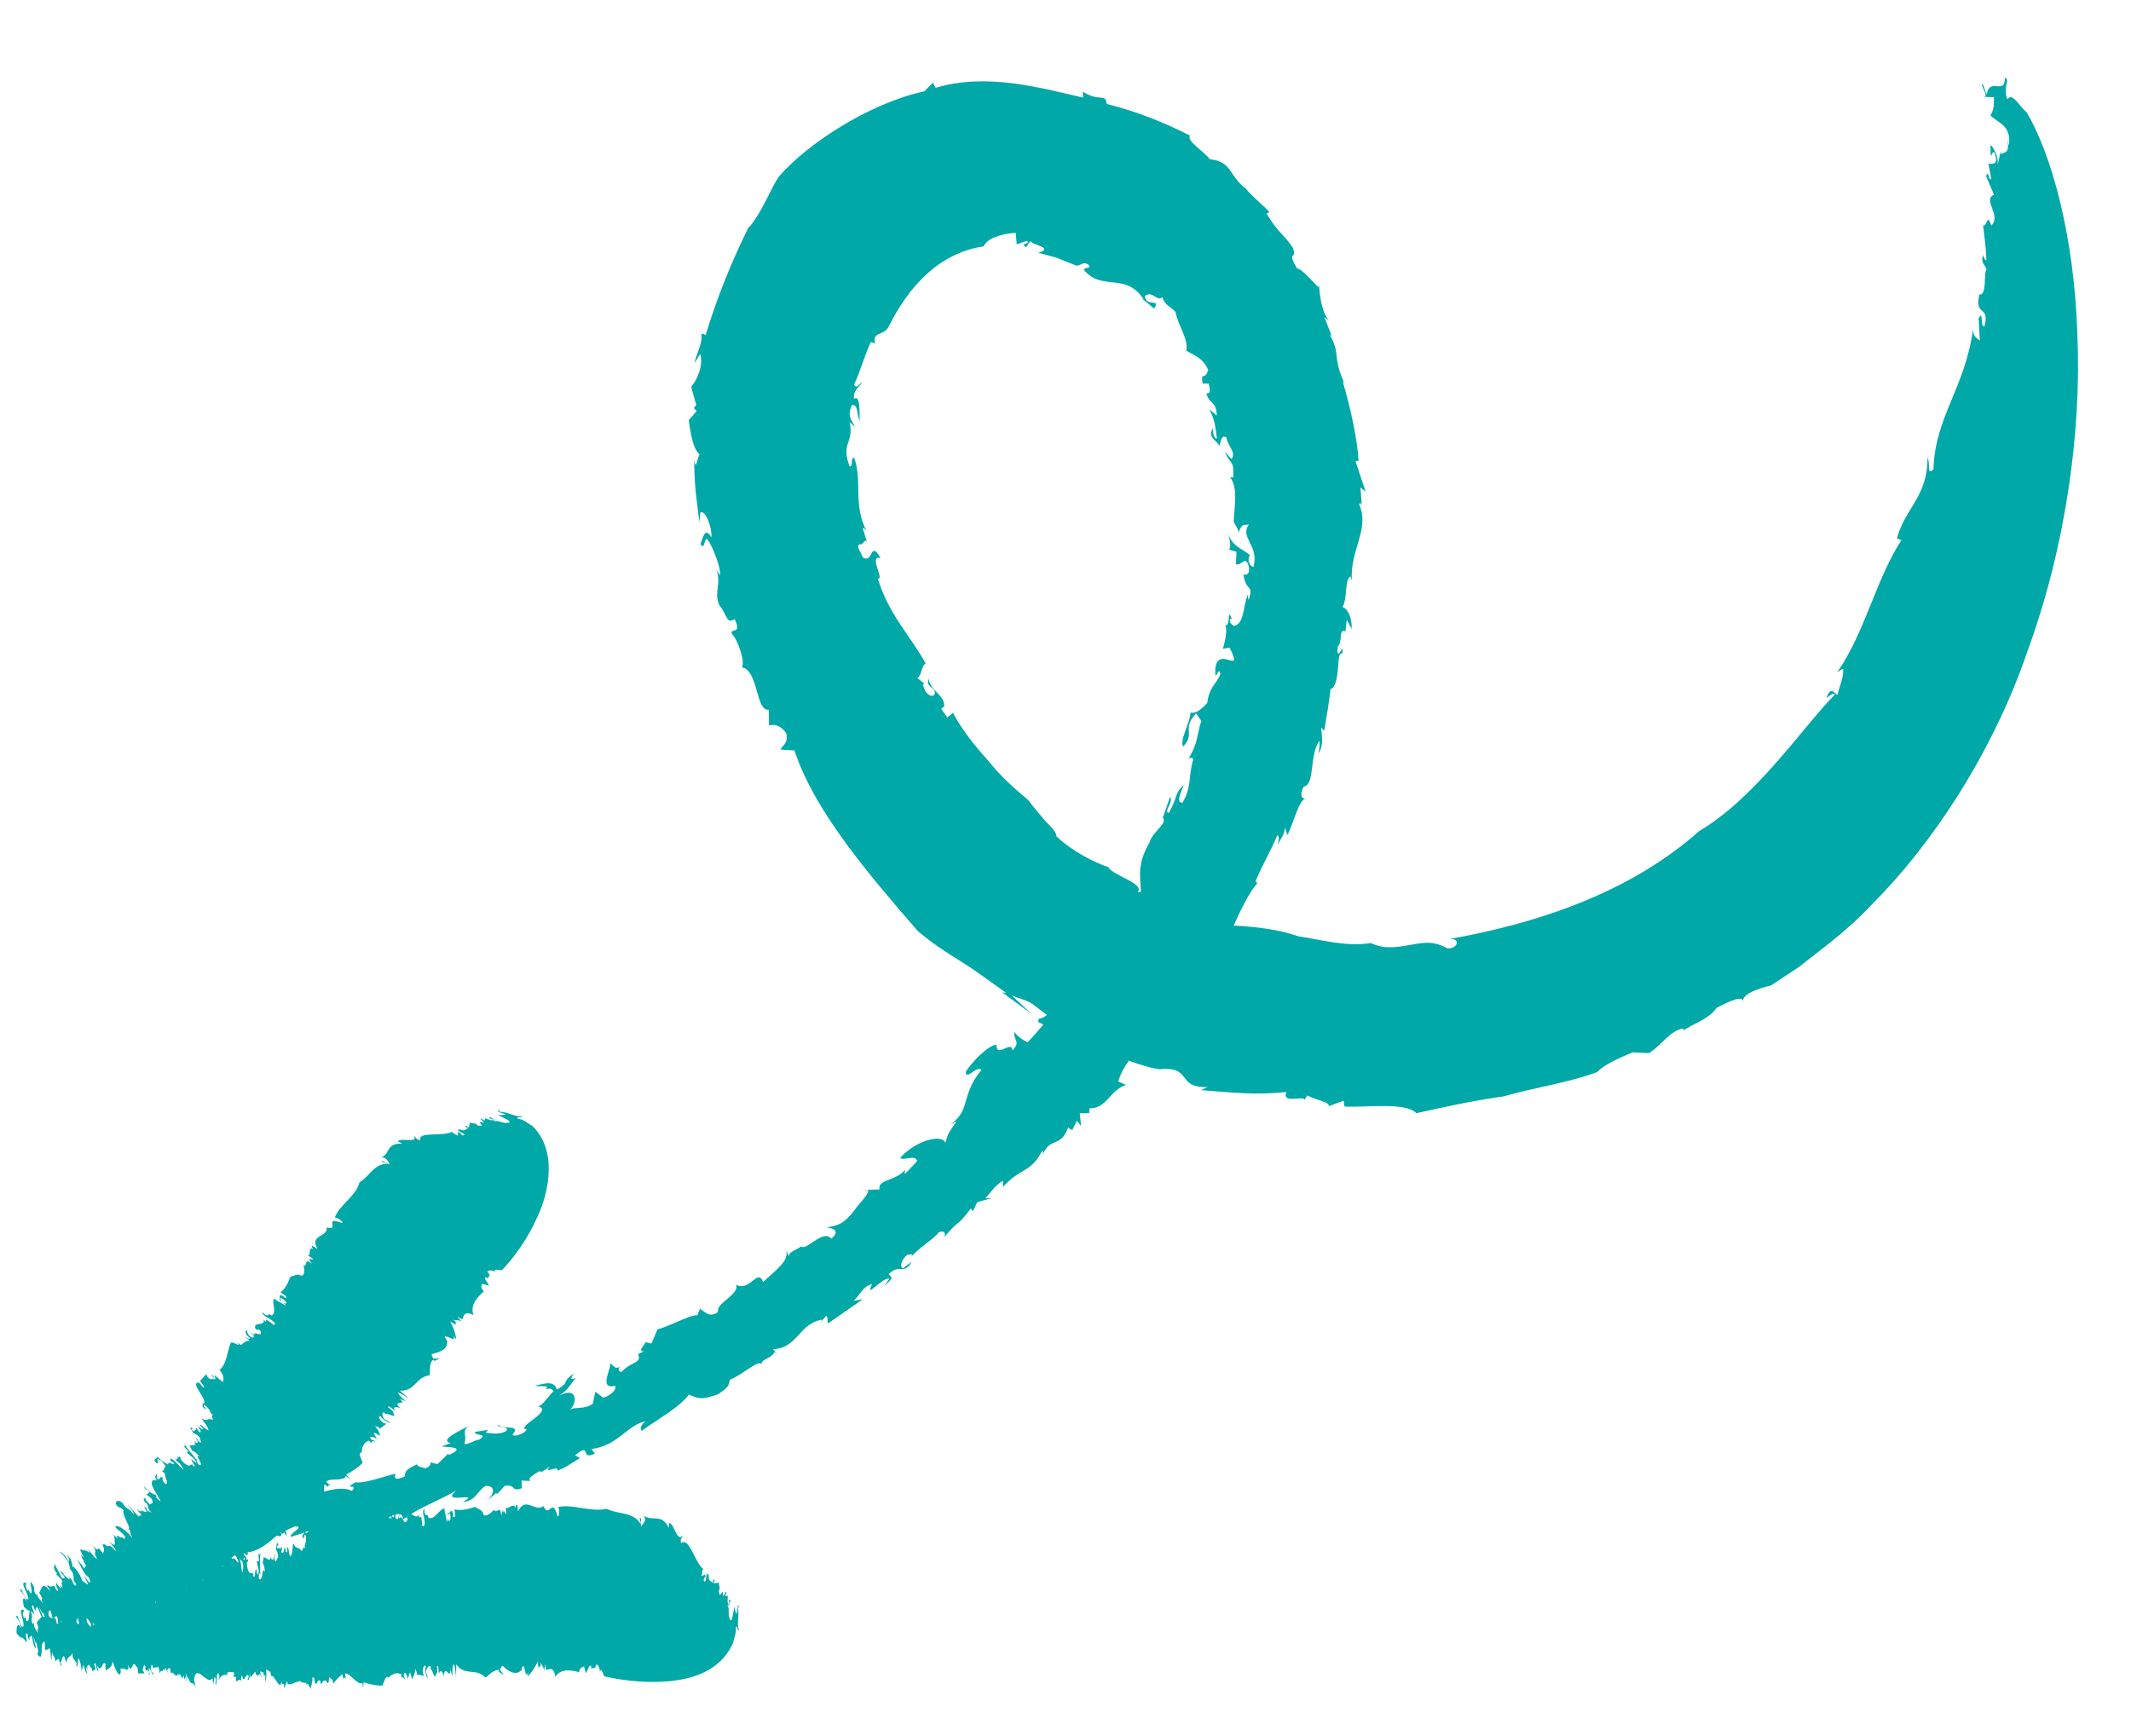 <svg width="27" height="22" viewBox="0 0 27 22" fill="none" xmlns="http://www.w3.org/2000/svg">
<path d="M0.36 20.262C0.335 20.291 0.299 20.196 0.276 20.149C0.263 20.131 0.255 20.154 0.258 20.186C0.249 20.114 0.321 20.231 0.342 20.298C0.275 20.191 0.292 20.312 0.302 20.362C0.366 20.424 0.365 20.406 0.38 20.41C0.36 20.441 0.378 20.58 0.332 20.536C0.314 20.426 0.315 20.578 0.289 20.46C0.286 20.419 0.299 20.429 0.307 20.417L0.295 20.399C0.221 20.383 0.311 20.528 0.297 20.61C0.262 20.633 0.243 20.533 0.226 20.485C0.214 20.466 0.198 20.487 0.197 20.517C0.202 20.446 0.26 20.573 0.268 20.642C0.216 20.525 0.207 20.647 0.21 20.698C0.303 20.812 0.251 20.694 0.342 20.819C0.34 20.779 0.307 20.67 0.351 20.707C0.347 20.765 0.369 20.768 0.38 20.784C0.357 20.722 0.394 20.752 0.397 20.723C0.42 20.772 0.418 20.872 0.457 20.89L0.422 20.742C0.44 20.761 0.447 20.851 0.463 20.809C0.47 20.889 0.501 20.927 0.472 20.96C0.549 21.075 0.517 20.876 0.536 20.814C0.537 20.824 0.539 20.845 0.54 20.855C0.536 20.814 0.55 20.813 0.557 20.802C0.588 20.83 0.558 20.874 0.574 20.912L0.609 20.9C0.61 20.904 0.612 20.907 0.613 20.91C0.616 20.887 0.621 20.872 0.635 20.908C0.64 20.957 0.645 21.009 0.65 21.049L0.659 20.936C0.668 20.986 0.711 21.013 0.695 21.054L0.743 21.02L0.775 21.119C0.784 21.098 0.779 21.079 0.76 21.07C0.784 21.089 0.796 20.875 0.838 21.074C0.859 20.981 0.882 21.011 0.921 20.948C0.905 21.05 0.996 21.053 0.965 21.106C1 21.145 0.977 21.035 0.993 21.013C1.021 21.052 1.038 21.152 1.028 21.194L1.039 21.142L1.043 21.162L1.049 21.1C1.083 21.149 1.078 21.2 1.103 21.208L1.086 21.119L1.113 21.167C1.098 21.127 1.106 21.106 1.12 21.095L1.125 21.115L1.14 21.094C1.134 21.151 1.162 21.109 1.169 21.174C1.186 21.174 1.186 21.173 1.212 21.149L1.193 21.091C1.218 21.029 1.216 21.18 1.247 21.177L1.229 21.109C1.302 21.215 1.29 21.024 1.34 21.09C1.325 21.113 1.348 21.192 1.345 21.171C1.367 21.139 1.417 21.146 1.428 21.054C1.461 21.153 1.471 21.183 1.51 21.221C1.531 21.21 1.532 21.198 1.527 21.138C1.556 21.172 1.584 21.108 1.602 21.181C1.594 21.121 1.623 21.189 1.625 21.137L1.633 21.167L1.617 21.096C1.688 21.247 1.664 20.997 1.731 21.127L1.728 21.147L1.738 21.116C1.747 21.147 1.744 21.167 1.752 21.207L1.83 21.206L1.805 21.157C1.819 21.147 1.816 21.077 1.843 21.116C1.834 21.227 1.869 21.116 1.89 21.196L1.879 21.227C1.9 21.216 1.9 21.216 1.884 21.146C1.908 21.116 1.931 21.277 1.943 21.196L1.923 21.196C1.908 21.156 1.911 21.096 1.925 21.095C1.929 21.106 1.945 21.135 1.937 21.146C1.954 21.116 1.996 21.145 2 21.116C2.016 21.135 2.022 21.186 2.019 21.206C2.055 21.135 2.044 21.215 2.079 21.145L2.087 21.186L2.095 21.134L2.134 21.215L2.116 21.165C2.13 21.155 2.136 21.125 2.158 21.145L2.162 21.205C2.2 21.164 2.231 21.295 2.258 21.204C2.263 21.215 2.26 21.235 2.259 21.245C2.281 21.144 2.308 21.345 2.326 21.225C2.328 21.245 2.336 21.269 2.338 21.287L2.349 21.244L2.362 21.326L2.355 21.204L2.381 21.285L2.38 21.245C2.426 21.396 2.434 21.274 2.48 21.387L2.458 21.285C2.487 21.062 2.629 21.376 2.692 21.265L2.703 21.345L2.721 21.244C2.749 21.305 2.721 21.316 2.733 21.356C2.761 21.305 2.728 21.234 2.766 21.203C2.796 21.254 2.769 21.263 2.763 21.294C2.794 21.246 2.845 21.197 2.88 21.238C2.879 21.226 2.879 21.212 2.876 21.208C2.897 21.168 2.936 21.2 2.964 21.191C2.969 21.228 2.963 21.235 2.957 21.244C2.968 21.247 2.985 21.271 2.989 21.232L2.989 21.303C3.014 21.315 3.046 21.245 3.062 21.326C3.056 21.296 3.047 21.235 3.067 21.236C3.096 21.358 3.111 21.178 3.151 21.24C3.151 21.269 3.13 21.279 3.137 21.279C3.157 21.311 3.161 21.251 3.169 21.21L3.173 21.261L3.234 21.183C3.262 21.305 3.298 21.156 3.306 21.247C3.332 21.247 3.277 21.195 3.307 21.176C3.323 21.227 3.332 21.147 3.343 21.228L3.34 21.238L3.362 21.229L3.359 21.31C3.376 21.29 3.379 21.209 3.372 21.148C3.396 21.191 3.417 21.151 3.435 21.221L3.431 21.242C3.478 21.203 3.544 21.449 3.567 21.308C3.571 21.32 3.574 21.34 3.566 21.339L3.599 21.34L3.599 21.401L3.639 21.301L3.644 21.342C3.68 21.354 3.731 21.325 3.774 21.308L3.77 21.327C3.81 21.259 3.821 21.36 3.851 21.311C3.851 21.322 3.851 21.326 3.85 21.329L3.881 21.323L3.879 21.363C3.892 21.272 3.959 21.468 3.936 21.396C3.945 21.356 3.962 21.306 3.96 21.256C3.994 21.247 3.974 21.307 4 21.339C4.025 21.34 4.022 21.27 4.06 21.303L4.064 21.343C4.079 21.336 4.086 21.305 4.108 21.296L4.104 21.317C4.13 21.228 4.161 21.433 4.17 21.253C4.19 21.284 4.215 21.255 4.223 21.337C4.262 21.28 4.295 21.253 4.337 21.215C4.359 21.348 4.346 21.206 4.381 21.28L4.371 21.209C4.435 21.193 4.526 21.363 4.592 21.328L4.6 21.399L4.607 21.319C4.685 21.346 4.786 21.365 4.846 21.36C4.863 21.321 4.885 21.232 4.918 21.255L4.916 21.265C4.967 21.218 5.022 21.182 5.085 21.219C5.083 21.25 5.091 21.27 5.086 21.289C5.094 21.209 5.121 21.282 5.133 21.283L5.115 21.231C5.126 21.161 5.155 21.225 5.169 21.277L5.188 21.197C5.191 21.204 5.195 21.214 5.196 21.226L5.198 21.188L5.219 21.281C5.224 21.261 5.258 21.235 5.262 21.144C5.267 21.175 5.294 21.199 5.276 21.217L5.375 21.239L5.358 21.207C5.351 21.134 5.377 21.086 5.395 21.118C5.38 21.178 5.401 21.221 5.413 21.273C5.424 21.234 5.397 21.21 5.4 21.17C5.414 21.121 5.448 21.093 5.459 21.126L5.451 21.155C5.472 21.128 5.492 21.252 5.514 21.245C5.529 21.185 5.549 21.238 5.536 21.115C5.563 21.088 5.552 21.198 5.563 21.209C5.572 21.15 5.615 21.184 5.626 21.247C5.629 21.065 5.708 21.307 5.704 21.155L5.733 21.239C5.732 21.198 5.73 21.106 5.749 21.088C5.77 21.131 5.77 21.203 5.778 21.245L5.781 21.092C5.897 21.248 6.029 21.131 6.152 21.259C6.202 21.223 6.263 21.149 6.325 21.167L6.32 21.186L6.381 21.225L6.334 21.157C6.347 21.139 6.355 21.109 6.368 21.111C6.437 21.172 6.527 21.245 6.606 21.166C6.651 20.989 6.647 21.32 6.693 21.19C6.69 21.207 6.688 21.232 6.685 21.248C6.736 21.189 6.765 21.157 6.816 21.054C6.816 21.227 6.851 21.049 6.85 21.14L6.851 21.069C6.865 21.111 6.894 21.126 6.891 21.176L6.912 21.088L6.917 21.16C6.949 21.164 7.015 21.103 7.036 21.249C7.111 21.138 7.237 21.165 7.336 21.191C7.348 21.131 7.377 21.126 7.399 21.118L7.424 21.203C7.447 21.177 7.469 21.067 7.491 21.122C7.492 21.132 7.491 21.139 7.489 21.145C7.512 21.126 7.535 21.172 7.556 21.093C7.581 21.096 7.607 21.142 7.601 21.222C7.601 21.079 7.655 21.243 7.655 21.243C7.655 21.243 7.983 21.326 8.348 21.313C8.714 21.302 9.119 21.204 9.289 20.817C9.301 20.747 9.332 20.702 9.322 20.617C9.346 20.591 9.354 20.716 9.36 20.646C9.33 20.599 9.374 20.462 9.346 20.374L9.366 20.357C9.372 20.307 9.337 20.414 9.345 20.323L9.336 20.454C9.32 20.435 9.312 20.407 9.307 20.362C9.29 20.413 9.277 20.592 9.243 20.514L9.253 20.506C9.224 20.511 9.236 20.421 9.231 20.399L9.238 20.4L9.214 20.334C9.232 20.378 9.266 20.272 9.249 20.278C9.214 20.241 9.257 20.312 9.23 20.328C9.214 20.334 9.22 20.264 9.221 20.223L9.192 20.227C9.194 20.166 9.211 20.23 9.201 20.167L9.162 20.232C9.159 20.076 9.121 20.305 9.106 20.158C9.134 20.123 9.105 20.107 9.11 20.057L9.044 20.065C9.039 20.044 9.063 20.017 9.052 20.025C9.04 19.983 9.031 20.062 9.024 20.062C9.019 20.019 8.975 20.063 8.979 19.96C8.935 19.89 8.958 20.091 8.917 20.032C8.912 19.969 8.951 20.017 8.933 19.952L8.889 19.975C8.893 19.944 8.899 19.873 8.915 19.887C8.799 19.803 8.738 19.473 8.629 19.556C8.615 19.481 8.64 19.506 8.651 19.457C8.573 19.555 8.543 19.293 8.475 19.3L8.474 19.362C8.38 19.172 8.268 19.287 8.162 19.209L8.176 19.252C8.161 19.31 8.138 19.317 8.121 19.345C8.118 19.314 8.133 19.213 8.103 19.24C8.108 19.261 8.122 19.284 8.118 19.314C8.027 19.156 7.836 19.195 7.685 19.12C7.484 19.167 7.262 19.055 7.065 19.099C7.095 19.093 7.087 19.246 7.063 19.211C6.993 18.957 6.957 19.257 6.886 19.085C6.774 19.171 6.662 18.953 6.563 19.153L6.558 19.08C6.54 19.048 6.538 19.099 6.521 19.106L6.521 19.085C6.479 19.06 6.435 19.135 6.41 19.101L6.413 19.182C6.389 19.191 6.397 19.12 6.375 19.168L6.375 19.127L6.35 19.205C6.345 19.062 6.283 19.195 6.26 19.132C6.231 19.159 6.176 19.225 6.128 19.199C6.115 19.126 6.058 19.13 6.02 19.096C5.95 19.119 5.85 19.149 5.759 19.128L5.767 19.22L5.743 19.227C5.742 19.207 5.739 19.198 5.742 19.187C5.717 19.083 5.689 19.223 5.667 19.159C5.684 19.243 5.684 19.171 5.697 19.172C5.719 19.215 5.706 19.306 5.678 19.262L5.676 19.242L5.661 19.292C5.655 19.219 5.638 19.186 5.63 19.115C5.553 19.136 5.51 19.264 5.427 19.235C5.43 19.154 5.371 19.259 5.378 19.118C5.333 19.174 5.394 19.23 5.379 19.332C5.365 19.329 5.353 19.369 5.348 19.317C5.352 19.283 5.331 19.233 5.341 19.219L5.309 19.232C5.306 19.221 5.311 19.201 5.314 19.192C5.28 19.241 5.245 19.208 5.211 19.185C5.392 19.073 5.516 19.037 5.781 18.89C5.558 19.077 6.121 18.89 5.863 19.035C6.04 19.014 6.035 18.904 6.15 18.832C6.282 18.821 6.271 18.936 6.159 19.028L6.289 18.918L6.294 18.938L6.398 18.827C6.556 18.816 6.468 18.909 6.614 18.859L6.608 18.762L6.724 18.768C6.672 18.746 6.747 18.691 6.845 18.64L6.851 18.659L6.968 18.587C6.87 18.693 7.089 18.555 7.061 18.638C7.169 18.595 7.169 18.588 7.347 18.479L7.287 18.441C7.504 18.266 7.338 18.517 7.537 18.42L7.493 18.363C7.83 18.322 7.942 18.06 8.181 18.01C8.073 18.093 8.142 18.148 8.135 18.13C8.297 18.004 8.592 17.854 8.729 17.673C8.849 17.724 8.88 17.743 9.092 17.672C9.224 17.586 9.236 17.561 9.246 17.484C9.395 17.435 9.602 17.228 9.649 17.287C9.646 17.218 9.771 17.222 9.812 17.134L9.844 17.15L9.792 17.098C10.111 17.086 10.119 16.771 10.418 16.723L10.39 16.766L10.467 16.676C10.499 16.691 10.473 16.734 10.493 16.77L10.932 16.465L10.815 16.484C10.901 16.411 10.919 16.311 11.05 16.271C10.945 16.485 11.194 16.167 11.268 16.207L11.197 16.302C11.314 16.198 11.314 16.198 11.259 16.149C11.4 16.002 11.453 16.168 11.551 15.989L11.444 16.071C11.388 16.063 11.425 15.957 11.495 15.902C11.518 15.897 11.588 15.882 11.54 15.931C11.646 15.809 11.855 15.684 11.892 15.618C11.973 15.581 11.985 15.638 11.961 15.681C12.185 15.415 12.088 15.591 12.302 15.314L12.327 15.35L12.382 15.234L12.564 15.183L12.484 15.185C12.563 15.102 12.594 15.034 12.707 14.962L12.709 15.042C12.92 14.8 13.057 14.869 13.204 14.585C13.227 14.578 13.208 14.626 13.198 14.651C13.325 14.379 13.424 14.57 13.536 14.284C13.538 14.31 13.579 14.305 13.583 14.325L13.644 14.204L13.697 14.267L13.681 14.108L13.799 14.107L13.805 14.045C14.021 14.052 14.057 13.819 14.267 13.748L14.168 13.706C14.195 13.609 14.245 13.523 14.303 13.441C14.427 13.488 14.553 13.528 14.684 13.55C15.123 13.507 14.892 13.791 15.305 13.775C15.268 13.784 15.25 13.806 15.215 13.815C15.644 13.845 15.873 13.881 16.299 13.839C16.227 14.006 16.57 13.863 16.521 13.949L16.563 13.882C16.65 13.934 16.868 13.97 16.833 14.019L17.024 13.949L17.035 14.022C17.282 14.04 17.807 13.96 17.945 14.107C18.252 14.04 18.637 13.951 19.047 13.895C19.443 13.781 19.879 13.72 20.239 13.585C20.32 13.491 20.525 13.405 20.684 13.336L20.892 13.346C21.047 13.254 21.158 13.057 21.329 13.033C21.333 13.043 21.33 13.053 21.323 13.062C21.472 12.961 21.645 12.92 21.751 12.771C21.924 12.682 22.093 12.602 22.091 12.707C22.028 12.577 22.439 12.488 22.439 12.488C22.439 12.488 22.571 12.402 22.802 12.248C23.025 12.063 23.372 11.832 23.724 11.454C24.451 10.729 25.238 9.573 25.69 8.248C26.171 6.93 26.375 5.476 26.32 4.229C26.28 2.98 25.99 1.947 25.676 1.42C25.59 1.358 25.497 1.159 25.434 1.259C25.372 1.106 25.476 1 25.401 0.986C25.405 1.216 25.209 0.968 25.171 1.198L25.124 1.069C25.069 1.055 25.221 1.237 25.125 1.226L25.262 1.232C25.268 1.346 25.254 1.412 25.219 1.459C25.288 1.549 25.492 1.578 25.453 1.842L25.434 1.775C25.471 1.977 25.369 1.914 25.355 1.96L25.349 1.915L25.31 2.094C25.333 1.959 25.195 1.768 25.22 1.877C25.221 2.119 25.242 1.809 25.286 1.984C25.31 2.094 25.236 2.073 25.194 2.076L25.23 2.271C25.169 2.273 25.213 2.14 25.163 2.23L25.264 2.468C25.114 2.531 25.364 2.731 25.23 2.859C25.176 2.685 25.179 2.88 25.126 2.856C25.126 2.856 25.139 2.964 25.151 3.072C25.166 3.18 25.167 3.289 25.167 3.289C25.147 3.331 25.116 3.177 25.126 3.242C25.086 3.327 25.168 3.375 25.169 3.419C25.128 3.458 25.181 3.744 25.078 3.733C25.016 4.025 25.209 3.856 25.146 4.131C25.083 4.166 25.137 3.913 25.069 4.034L25.085 4.317C25.055 4.291 24.985 4.259 25.001 4.154C24.902 4.918 24.516 5.275 24.497 5.949C24.404 6.029 24.463 5.874 24.422 5.799C24.424 6.294 24.139 6.436 24.034 6.822L24.091 6.845C23.769 7.339 23.635 8.001 23.279 8.518L23.352 8.473C23.365 8.574 23.305 8.7 23.281 8.803C23.247 8.802 23.201 8.674 23.14 8.846C23.176 8.824 23.231 8.768 23.247 8.803C22.855 9.197 22.258 10.1 21.529 10.532C20.629 11.332 19.432 11.712 18.351 11.902C18.517 11.875 18.471 12.033 18.337 12.017C18.144 11.909 18.001 11.953 17.85 11.978C17.7 12.002 17.545 12.034 17.369 11.951C17.046 12.001 16.742 11.908 16.45 11.865C16.185 11.774 15.916 11.746 15.631 11.729C15.725 11.516 15.834 11.299 15.93 11.194C15.922 11.185 15.915 11.167 15.906 11.174C15.975 10.997 16.104 10.78 16.184 10.584C16.216 10.605 16.201 10.655 16.186 10.707C16.222 10.639 16.287 10.555 16.279 10.479L16.311 10.582C16.39 10.437 16.456 10.124 16.547 10.121C16.509 10.128 16.456 10.097 16.515 9.97C16.668 9.943 16.583 9.584 16.715 9.389C16.735 9.425 16.693 9.587 16.708 9.542C16.773 9.442 16.747 9.325 16.739 9.219L16.777 9.262C16.777 9.262 16.8 9.131 16.822 8.998C16.843 8.866 16.858 8.734 16.858 8.734C16.994 8.682 16.923 8.233 17.006 8.285C17.041 8.097 16.925 8.434 16.95 8.193C17.012 8.138 16.96 7.974 17.038 7.995L17.044 8.022L17.064 7.854L17.126 7.971C17.132 7.821 17.07 7.707 17.01 7.694C17.079 7.564 17.03 7.362 17.11 7.303L17.128 7.356C17.102 6.968 17.36 6.701 17.221 6.393C17.23 6.37 17.251 6.371 17.255 6.42L17.237 6.178L17.303 6.231L17.173 5.841L17.213 5.842C17.2 5.577 17.111 5.16 17.009 4.824L17.041 4.87C16.873 4.515 16.994 4.497 16.847 4.24C16.86 4.247 16.869 4.254 16.875 4.263L16.781 4.02L16.838 4.06C16.699 3.912 16.721 3.5 16.704 3.64C16.619 3.554 16.491 3.405 16.432 3.401C16.29 3.151 16.445 3.314 16.38 3.14C16.262 2.959 16.199 2.96 16.048 2.708L16.084 2.688C15.99 2.584 15.913 2.536 15.785 2.393L15.836 2.424C15.559 2.257 15.636 2.05 15.33 2.018C15.245 1.911 15.023 1.779 15.079 1.718C14.71 1.535 14.413 1.417 14.023 1.317C14.001 1.171 13.939 1.3 13.72 1.162L13.722 1.237C13.181 1.111 12.493 0.919 11.855 1.113L11.82 1.048C11.82 1.048 11.712 1.154 11.713 1.157C11.024 1.305 10.23 1.816 9.865 2.242C9.76 2.399 9.668 2.667 9.489 2.885L9.497 2.855C9.277 3.294 9.087 3.763 8.939 4.251C8.918 4.214 8.883 4.258 8.88 4.197C8.92 4.335 8.816 4.492 8.8 4.602L8.872 4.485C8.917 4.639 8.822 4.829 8.76 4.899C8.753 4.9 8.821 5.13 8.821 5.13C8.813 5.143 8.801 5.165 8.79 5.168L8.826 5.21L8.726 5.324C8.738 5.383 8.762 5.677 8.865 5.76C8.835 5.781 8.822 5.986 8.796 5.831C8.795 5.831 8.795 6.032 8.814 6.228C8.837 6.424 8.86 6.618 8.86 6.618L8.874 6.492C8.943 6.466 9.023 6.687 9.014 6.81C8.928 6.668 8.908 6.819 8.875 6.895C8.938 6.988 8.915 6.793 8.967 6.839C9.046 6.956 9.137 7.214 9.123 7.29L9.076 7.222C9.144 7.386 9.045 7.501 9.11 7.662C9.215 7.791 9.202 7.916 9.308 7.845C9.404 8.047 9.257 7.954 9.27 8.028C9.354 8.112 9.443 8.396 9.4 8.457C9.611 8.494 9.574 9.018 9.74 8.994L9.744 9.194C9.784 9.181 9.882 9.172 9.963 9.295C9.986 9.437 9.909 9.442 9.891 9.5L10.066 9.51C10.32 10.29 11.039 11.117 11.627 11.797C11.78 11.929 11.967 12.057 12.169 12.18C12.369 12.304 12.561 12.451 12.751 12.585L12.696 12.574L13.071 12.85L12.82 12.616C12.916 12.654 12.998 12.67 13.08 12.722C13.136 12.766 13.202 12.815 13.264 12.862C13.23 12.891 13.192 12.911 13.166 12.906C13.125 12.984 13.208 12.95 13.215 12.99C13.215 12.99 13.023 13.212 13.019 13.209C12.969 13.185 12.844 13.107 12.86 13.063C12.819 13.175 12.947 13.194 12.828 13.311C12.819 13.175 12.618 13.419 12.626 13.237C12.506 13.256 12.322 13.453 12.237 13.58C12.231 13.704 12.381 13.495 12.434 13.559C12.167 13.887 12.304 14.066 12.043 14.25L12.119 14.211C12.005 14.378 12.015 14.356 11.977 14.484C11.948 14.373 11.629 14.434 11.408 14.668C11.423 14.724 11.605 14.619 11.62 14.715L11.472 14.871C11.454 14.875 11.463 14.849 11.474 14.819C11.349 14.97 11.112 14.946 11.145 15.073L10.9 15.081L11 15.082C11.011 15.138 10.854 15.286 10.832 15.33C10.696 15.512 10.609 15.534 10.472 15.554C10.528 15.564 10.664 15.582 10.533 15.698C10.435 15.566 10.202 15.865 10.155 15.793C10.1 15.837 9.97 15.869 10.004 15.928L9.952 15.839C10.024 15.964 9.812 16.11 9.669 16.246C9.596 16.064 9.499 16.379 9.327 16.28C9.37 16.41 9.066 16.513 9.098 16.626C8.976 16.714 8.921 16.603 8.867 16.588L8.836 16.668C8.74 16.66 8.498 16.803 8.33 16.847L8.254 17.026L8.178 17.009C8.171 17.046 8.068 17.127 8.159 17.124L8.083 17.161C8.141 17.274 7.998 17.251 7.878 17.384C7.834 17.386 7.828 17.354 7.852 17.321C7.779 17.362 7.777 17.288 7.717 17.273C7.788 17.275 7.56 17.618 7.789 17.562C7.829 17.599 7.727 17.694 7.643 17.713L7.543 17.636L7.511 17.789C7.401 17.864 7.317 17.825 7.218 17.861C7.312 17.806 7.33 17.557 7.086 17.686C7.208 17.607 7.242 17.517 7.298 17.462C7.245 17.485 7.214 17.487 7.271 17.403C7.096 17.534 7.24 17.499 7.057 17.61C7.021 17.513 6.953 17.512 6.773 17.564L6.93 17.569C6.93 17.582 6.925 17.595 6.918 17.606C6.97 17.59 6.991 17.599 7.017 17.629C6.98 17.647 6.855 17.855 6.796 17.817C7.06 17.866 6.509 18.09 6.674 18.115C6.664 18.152 6.529 18.22 6.492 18.18C6.625 18.036 6.321 18.129 6.318 18.052C6.269 18.107 6.478 18.064 6.411 18.137C6.317 18.186 6.219 18.161 6.153 18.156L6.185 18.12L6.017 18.146C6.012 18.203 6.196 18.16 6.069 18.246C6.024 18.242 5.895 18.329 5.884 18.291C5.923 18.197 5.839 18.132 5.949 18.063C5.856 18.12 5.548 18.249 5.711 18.288L5.592 18.33C5.681 18.342 5.919 18.334 5.686 18.439L5.681 18.419L5.543 18.554L5.451 18.532C5.463 18.555 5.445 18.588 5.383 18.609C5.356 18.587 5.295 18.598 5.285 18.557C5.109 18.63 5.14 18.673 5.126 18.71C5.028 18.756 4.984 18.749 5.012 18.675C4.866 18.709 4.618 18.803 4.503 18.784C4.325 18.89 4.55 18.791 4.46 18.893C4.366 18.848 4.24 18.863 4.104 18.904C4.104 18.871 4.107 18.843 4.111 18.809C4.218 18.892 4.112 18.797 4.189 18.826L4.133 18.779C4.172 18.723 4.355 18.78 4.381 18.704L4.438 18.749L4.387 18.686C4.465 18.646 4.554 18.585 4.595 18.536C4.58 18.495 4.534 18.415 4.575 18.407L4.581 18.416C4.586 18.345 4.602 18.28 4.674 18.257C4.695 18.279 4.716 18.288 4.726 18.305C4.674 18.244 4.747 18.274 4.756 18.264L4.705 18.243C4.662 18.186 4.729 18.206 4.776 18.233L4.733 18.162C4.741 18.165 4.751 18.17 4.76 18.177L4.734 18.149L4.818 18.196C4.807 18.179 4.811 18.134 4.747 18.068C4.773 18.086 4.809 18.08 4.811 18.107L4.897 18.042L4.861 18.034C4.802 17.992 4.786 17.939 4.822 17.947C4.854 17.999 4.901 18.011 4.948 18.037C4.927 18.002 4.891 18.006 4.864 17.977C4.837 17.933 4.84 17.889 4.872 17.901L4.888 17.927C4.882 17.892 4.988 17.959 4.998 17.937C4.965 17.885 5.017 17.905 4.917 17.833C4.915 17.794 4.99 17.875 5.005 17.875C4.968 17.827 5.025 17.817 5.078 17.851C4.943 17.727 5.181 17.825 5.063 17.727L5.148 17.759C5.115 17.734 5.045 17.674 5.044 17.648C5.091 17.658 5.145 17.705 5.182 17.725L5.068 17.624C5.265 17.632 5.264 17.449 5.445 17.428C5.451 17.366 5.435 17.27 5.49 17.23L5.501 17.247L5.571 17.217L5.488 17.216C5.481 17.195 5.464 17.168 5.473 17.159C5.564 17.138 5.68 17.104 5.665 16.989C5.551 16.845 5.814 17.045 5.739 16.93C5.75 16.942 5.769 16.959 5.781 16.971C5.766 16.891 5.758 16.848 5.704 16.745C5.846 16.846 5.722 16.712 5.796 16.766L5.739 16.724C5.782 16.737 5.812 16.72 5.852 16.751L5.793 16.683L5.855 16.721C5.877 16.694 5.866 16.601 5.999 16.665C5.952 16.535 6.05 16.44 6.13 16.365C6.088 16.322 6.099 16.293 6.107 16.269L6.195 16.292C6.186 16.258 6.107 16.179 6.165 16.189C6.174 16.194 6.18 16.198 6.184 16.202C6.181 16.171 6.232 16.174 6.175 16.114C6.192 16.092 6.246 16.091 6.31 16.139C6.188 16.065 6.358 16.098 6.358 16.098C6.358 16.098 6.617 15.841 6.792 15.457C6.973 15.091 7.057 14.559 6.739 14.264C6.675 14.231 6.642 14.187 6.557 14.176C6.54 14.144 6.663 14.167 6.597 14.143C6.541 14.162 6.425 14.084 6.33 14.09L6.319 14.067C6.273 14.049 6.366 14.108 6.28 14.079L6.406 14.121C6.381 14.132 6.351 14.133 6.306 14.126C6.351 14.155 6.518 14.217 6.432 14.231L6.427 14.22C6.422 14.25 6.34 14.212 6.317 14.211L6.32 14.205L6.249 14.21C6.297 14.204 6.205 14.142 6.207 14.161C6.161 14.184 6.24 14.161 6.248 14.192C6.249 14.21 6.183 14.184 6.144 14.171L6.14 14.2C6.082 14.181 6.149 14.183 6.085 14.175L6.135 14.23C5.986 14.186 6.192 14.292 6.049 14.261C6.023 14.224 5.999 14.245 5.953 14.225L5.941 14.288C5.918 14.286 5.901 14.256 5.906 14.267C5.863 14.263 5.935 14.298 5.932 14.304C5.89 14.294 5.919 14.349 5.823 14.311C5.742 14.324 5.938 14.374 5.868 14.389C5.807 14.371 5.866 14.355 5.799 14.347L5.805 14.393C5.778 14.379 5.714 14.349 5.732 14.34C5.611 14.411 5.288 14.331 5.327 14.45C5.254 14.432 5.285 14.422 5.245 14.393C5.306 14.496 5.062 14.411 5.042 14.465L5.098 14.493C4.888 14.484 4.947 14.619 4.836 14.665L4.878 14.675C4.925 14.713 4.921 14.734 4.94 14.76C4.911 14.748 4.828 14.69 4.838 14.725C4.86 14.73 4.886 14.731 4.911 14.748C4.738 14.744 4.684 14.908 4.554 14.984C4.51 15.162 4.302 15.264 4.24 15.433C4.25 15.408 4.373 15.498 4.331 15.498C4.086 15.406 4.317 15.602 4.14 15.555C4.153 15.687 3.914 15.639 4.024 15.829L3.963 15.79C3.927 15.784 3.966 15.815 3.963 15.832L3.947 15.819C3.905 15.834 3.942 15.911 3.901 15.908L3.968 15.955C3.962 15.976 3.91 15.928 3.936 15.973L3.903 15.95L3.952 16.014C3.836 15.931 3.909 16.057 3.846 16.035C3.853 16.072 3.872 16.149 3.823 16.168C3.759 16.131 3.729 16.174 3.679 16.178C3.657 16.239 3.623 16.326 3.554 16.377L3.63 16.431L3.621 16.452C3.606 16.44 3.595 16.435 3.589 16.427C3.495 16.377 3.586 16.485 3.524 16.461C3.598 16.502 3.543 16.456 3.552 16.448C3.599 16.46 3.66 16.526 3.609 16.518L3.593 16.506L3.622 16.548C3.563 16.506 3.528 16.498 3.469 16.456C3.443 16.522 3.512 16.635 3.44 16.672C3.381 16.616 3.424 16.724 3.322 16.628C3.337 16.693 3.416 16.691 3.483 16.767C3.473 16.775 3.496 16.809 3.454 16.779C3.43 16.754 3.38 16.734 3.376 16.718L3.367 16.748C3.356 16.744 3.344 16.726 3.34 16.718C3.367 16.814 3.203 16.744 3.235 16.836C3.272 16.871 3.259 16.828 3.298 16.863C3.344 16.969 3.196 16.844 3.223 16.927L3.174 16.876C3.202 16.918 3.245 16.961 3.185 16.947C3.117 16.899 3.146 16.887 3.123 16.853C3.109 16.865 3.098 16.914 3.165 16.951C3.172 16.985 3.11 16.945 3.085 16.94C3.101 16.953 3.141 16.959 3.163 16.992C3.108 16.987 3.082 17.023 3.053 17.046C3.037 17.033 3.011 17.016 3.006 17.007C3.071 17.097 2.93 16.979 2.922 17.022C2.878 17.123 2.872 17.297 2.781 17.358C2.849 17.446 2.83 17.474 2.826 17.516L2.715 17.424L2.732 17.476C2.691 17.455 2.725 17.441 2.671 17.421L2.732 17.487C2.692 17.455 2.659 17.518 2.612 17.415L2.54 17.494C2.52 17.509 2.621 17.585 2.576 17.581C2.541 17.557 2.561 17.555 2.52 17.522C2.387 17.508 2.668 17.776 2.568 17.788L2.558 17.77C2.578 17.805 2.558 17.82 2.574 17.835C2.687 17.924 2.524 17.771 2.603 17.812C2.693 17.895 2.633 17.878 2.703 17.938C2.658 17.923 2.703 17.977 2.697 17.993C2.623 17.96 2.638 18.026 2.554 17.975C2.574 18.01 2.654 18.102 2.638 18.127C2.555 18.076 2.574 18.061 2.53 18.057L2.579 18.108C2.557 18.117 2.544 18.101 2.52 18.078C2.502 18.093 2.578 18.159 2.525 18.149L2.485 18.09C2.49 18.124 2.475 18.122 2.45 18.139C2.42 18.111 2.431 18.104 2.447 18.105C2.359 18.045 2.459 18.157 2.444 18.156C2.469 18.175 2.495 18.17 2.538 18.227C2.518 18.228 2.585 18.315 2.517 18.265L2.479 18.207C2.497 18.267 2.531 18.279 2.486 18.286C2.484 18.282 2.469 18.269 2.46 18.259C2.508 18.338 2.43 18.304 2.4 18.322C2.415 18.349 2.437 18.381 2.43 18.382C2.474 18.397 2.484 18.415 2.535 18.462C2.433 18.398 2.605 18.585 2.525 18.567C2.496 18.538 2.469 18.496 2.508 18.518C2.432 18.423 2.359 18.35 2.337 18.293C2.346 18.323 2.345 18.349 2.312 18.311L2.387 18.392C2.383 18.401 2.374 18.402 2.369 18.407C2.416 18.46 2.465 18.475 2.483 18.523C2.491 18.566 2.391 18.452 2.424 18.49C2.432 18.547 2.5 18.585 2.45 18.582C2.446 18.573 2.437 18.556 2.446 18.561C2.397 18.546 2.419 18.618 2.318 18.527C2.299 18.503 2.271 18.474 2.286 18.476L2.301 18.49C2.249 18.403 2.303 18.525 2.223 18.433C2.275 18.483 2.241 18.496 2.221 18.497L2.282 18.551C2.422 18.762 2.168 18.434 2.157 18.491C2.174 18.554 2.182 18.5 2.209 18.554C2.183 18.56 2.127 18.512 2.13 18.56C2.101 18.543 2.058 18.523 1.991 18.458C2.004 18.498 1.922 18.466 1.977 18.538C2.054 18.572 1.933 18.446 2.044 18.509L2.1 18.58C2.077 18.594 2.084 18.649 2.047 18.638C2.063 18.648 2.08 18.664 2.092 18.679C2.088 18.73 2.143 18.802 2.098 18.806C2.038 18.749 2.063 18.746 2.069 18.73C2.006 18.698 2.048 18.743 2.003 18.747C1.952 18.697 2.024 18.735 1.978 18.681L1.965 18.725L1.955 18.714C2.034 18.805 1.926 18.727 1.932 18.769C1.889 18.808 1.994 18.933 2.036 19.025C2.007 19.008 1.984 18.987 1.967 18.962C2.013 18.991 1.983 18.962 1.965 18.935C1.959 18.958 1.853 18.878 1.828 18.834C1.83 18.881 1.879 18.874 1.892 18.915L1.855 18.938C1.901 18.98 1.921 18.979 1.936 19.03C1.934 19.055 1.919 19.051 1.898 19.065C1.881 19.04 1.829 19.001 1.846 18.99C1.821 18.981 1.806 18.992 1.841 19.041C1.898 19.065 1.845 19.111 1.923 19.169L1.866 19.145C1.871 19.142 1.844 19.111 1.859 19.113C1.791 19.049 1.861 19.149 1.859 19.161C1.84 19.154 1.816 19.162 1.79 19.136C1.801 19.162 1.772 19.16 1.738 19.126C1.741 19.147 1.776 19.173 1.794 19.197L1.756 19.219C1.721 19.181 1.623 19.074 1.615 19.056C1.635 19.102 1.712 19.174 1.689 19.187C1.635 19.102 1.614 19.148 1.552 19.045C1.493 18.998 1.466 19.024 1.467 19.059C1.508 19.128 1.513 19.078 1.565 19.141C1.539 19.202 1.68 19.378 1.621 19.376L1.645 19.387C1.653 19.44 1.649 19.43 1.68 19.494C1.622 19.411 1.482 19.305 1.461 19.35C1.489 19.392 1.542 19.409 1.587 19.476L1.573 19.508C1.566 19.502 1.558 19.487 1.553 19.475C1.555 19.52 1.431 19.405 1.499 19.503L1.385 19.405L1.433 19.448C1.462 19.49 1.448 19.52 1.454 19.539C1.464 19.602 1.428 19.574 1.375 19.533C1.404 19.563 1.474 19.63 1.464 19.657C1.363 19.527 1.385 19.639 1.333 19.572C1.326 19.579 1.281 19.548 1.322 19.604L1.261 19.522C1.346 19.636 1.313 19.652 1.306 19.689C1.194 19.53 1.29 19.718 1.174 19.585C1.249 19.694 1.167 19.655 1.229 19.749C1.216 19.767 1.146 19.666 1.117 19.635L1.137 19.681C1.093 19.637 1.055 19.653 1.012 19.632L1.062 19.74L1.024 19.701C1.04 19.728 1.034 19.753 1.068 19.781L1.054 19.783C1.127 19.887 1.063 19.822 1.073 19.88C1.056 19.866 1.04 19.84 1.035 19.824C1.025 19.829 0.992 19.773 0.963 19.741C0.989 19.763 1.056 19.951 1.116 19.981C1.147 20.023 1.152 20.064 1.129 20.052L1.059 19.961L1.114 20.069C1.107 20.093 1.06 20.037 1.041 20.034C1.05 20.019 0.947 19.833 0.916 19.856C0.925 19.833 0.898 19.774 0.893 19.749C0.884 19.749 0.875 19.742 0.858 19.696C0.854 19.741 0.889 19.76 0.873 19.786C0.818 19.701 0.792 19.678 0.752 19.662L0.809 19.715C0.815 19.726 0.819 19.734 0.822 19.74C0.833 19.745 0.844 19.758 0.867 19.79C0.861 19.791 0.908 19.913 0.87 19.864C0.982 19.982 0.893 19.996 0.96 20.066C0.973 20.093 0.958 20.11 0.929 20.068C0.908 19.989 0.85 19.979 0.816 19.917C0.824 19.946 0.873 19.971 0.883 20.01C0.874 20.024 0.831 19.976 0.806 19.953L0.802 19.934L0.759 19.906C0.781 19.952 0.823 19.968 0.819 20.002C0.803 19.987 0.799 20.02 0.778 19.986C0.75 19.921 0.695 19.845 0.701 19.821C0.692 19.835 0.659 19.87 0.725 19.941L0.708 19.947C0.741 19.979 0.808 20.028 0.784 20.059L0.774 20.042L0.793 20.122L0.756 20.082C0.77 20.104 0.778 20.127 0.77 20.13C0.752 20.105 0.738 20.099 0.718 20.063C0.698 20.082 0.726 20.126 0.738 20.154C0.729 20.168 0.713 20.153 0.688 20.097C0.664 20.097 0.641 20.124 0.601 20.083C0.6 20.135 0.617 20.099 0.637 20.166C0.529 20.02 0.526 20.145 0.497 20.184C0.579 20.317 0.494 20.206 0.552 20.336C0.538 20.288 0.46 20.247 0.474 20.191L0.46 20.215C0.408 20.145 0.465 20.141 0.392 20.046C0.372 20.062 0.432 20.223 0.38 20.185C0.341 20.081 0.375 20.229 0.33 20.115C0.318 20.076 0.331 20.083 0.334 20.072L0.319 20.055C0.249 20.051 0.353 20.181 0.36 20.262ZM13.385 10.598C13.388 10.554 13.326 10.484 13.246 10.406C13.174 10.319 13.087 10.221 13.026 10.137C12.875 10.01 12.691 9.854 12.533 9.654C12.363 9.465 12.192 9.258 12.075 9.033L12.003 9.092L11.925 8.983C11.942 8.975 11.941 8.954 11.96 8.965C11.996 8.821 11.757 8.733 11.772 8.596C11.731 8.696 11.799 8.691 11.841 8.752C11.868 8.863 11.719 8.833 11.694 8.67L11.713 8.663L11.624 8.594C11.682 8.549 11.67 8.45 11.728 8.405C11.512 8.028 11.26 7.781 11.122 7.333C11.213 7.349 10.996 7.03 11.158 7.072C11.019 6.833 11.066 7.15 10.931 7.063C10.907 6.989 10.841 6.924 10.891 6.896C10.932 6.92 10.958 6.813 10.985 6.868L10.932 6.698C10.938 6.68 10.966 6.711 10.979 6.729C10.805 6.394 10.929 6.095 10.823 5.803C10.772 5.785 10.815 5.926 10.764 5.909C10.651 5.605 10.82 5.627 10.767 5.351L10.834 5.411C10.79 5.322 10.73 5.276 10.793 5.134C10.875 5.116 10.857 5.264 10.892 5.335C10.89 5.233 10.901 4.991 10.819 5.056C10.811 4.936 10.889 4.905 10.92 4.849C10.9 4.842 10.85 4.947 10.822 4.871C10.896 4.724 10.954 4.495 11.035 4.334C11.053 4.343 11.086 4.343 11.09 4.362C11.04 4.182 11.212 4.279 11.275 4.107C11.388 3.891 11.539 3.654 11.749 3.468C11.954 3.278 12.219 3.154 12.459 3.124C12.498 3.055 12.561 3.018 12.633 2.997C12.705 2.968 12.786 2.956 12.869 2.951L12.882 3.096C12.882 3.096 13.014 3.048 13.014 3.054C13.061 3.105 12.914 3.069 13 3.134L13.057 3.054C13.064 3.103 13.375 3.139 13.148 3.206C13.15 3.199 13.262 3.233 13.378 3.263C13.49 3.308 13.602 3.352 13.602 3.352C13.694 3.406 13.712 3.278 13.804 3.369C13.804 3.418 13.751 3.372 13.734 3.422C13.966 3.697 14.268 3.443 14.492 3.798L14.456 3.784C14.527 3.812 14.61 3.916 14.627 3.905C14.709 3.776 14.516 3.898 14.506 3.749C14.606 3.678 14.658 3.829 14.727 3.766C14.755 3.869 14.837 3.886 14.895 3.956C14.922 4.118 15.063 4.3 15.03 4.444C15.104 4.491 15.242 4.528 15.308 4.689C15.262 4.836 15.212 4.694 15.237 4.859L15.314 4.861C15.348 4.993 15.317 4.981 15.286 4.986C15.321 5.128 15.412 5.077 15.417 5.268L15.323 5.186C15.383 5.311 15.395 5.364 15.419 5.557C15.378 5.561 15.367 5.484 15.369 5.426C15.284 5.55 15.444 5.593 15.444 5.652C15.471 5.631 15.461 5.494 15.541 5.546C15.545 5.643 15.673 5.735 15.603 5.817L15.517 5.724C15.604 5.916 15.632 5.814 15.626 6.055C15.62 6.043 15.602 6.052 15.587 6.048C15.686 6.187 15.642 6.394 15.631 6.611C15.659 6.671 15.696 6.714 15.692 6.754C15.735 6.626 15.755 6.66 15.823 6.646C15.703 6.816 15.955 6.904 15.882 7.185C15.841 7.177 15.793 7.11 15.837 7.035C15.718 6.938 15.616 6.926 15.563 6.765C15.589 6.865 15.604 6.985 15.553 6.959L15.665 6.992C15.667 7.054 15.659 7.103 15.659 7.15C15.729 7.18 15.777 7.026 15.821 7.175C15.855 7.343 15.705 7.257 15.755 7.285C15.79 7.514 15.889 7.39 15.82 7.605C15.815 7.582 15.802 7.538 15.816 7.52C15.745 7.671 15.772 7.908 15.632 7.933C15.605 7.906 15.566 7.895 15.588 7.839L15.608 7.845C15.537 7.663 15.61 7.988 15.499 7.918C15.572 7.917 15.522 8.129 15.494 8.222L15.579 8.207C15.768 8.583 15.428 8.159 15.398 8.479C15.391 8.689 15.443 8.41 15.462 8.545C15.407 8.675 15.321 8.705 15.296 8.909C15.249 8.953 15.174 9.05 15.083 9.03C15.082 9.157 14.945 9.369 14.99 9.461C15.152 9.296 14.966 9.234 15.155 9.041L15.221 9.135C15.194 9.215 15.177 9.312 15.156 9.4C15.126 9.487 15.094 9.567 15.055 9.615C15.081 9.599 15.107 9.599 15.119 9.62C15.05 9.858 15.104 9.962 14.982 10.173C14.894 10.168 14.963 10.044 14.998 9.946C14.875 10.062 14.929 10.093 14.808 10.303C14.738 10.283 14.877 10.156 14.824 10.101L14.737 10.352C14.733 10.35 14.729 10.348 14.723 10.346C14.812 10.436 14.613 10.518 14.563 10.678C14.397 10.969 14.453 11.113 14.455 11.303L14.418 11.304C14.497 11.19 14.101 11.098 14.041 10.988C13.874 10.935 13.577 10.783 13.385 10.598ZM0.78 20.563C0.774 20.549 0.769 20.538 0.763 20.526C0.768 20.536 0.774 20.542 0.78 20.549C0.779 20.553 0.783 20.563 0.78 20.563ZM0.969 20.55C0.969 20.547 0.967 20.546 0.967 20.543C0.976 20.516 0.993 20.507 1.004 20.458L1.005 20.459C0.995 20.489 0.978 20.509 1.001 20.557C1.004 20.588 0.983 20.599 0.969 20.55ZM1.106 20.563C1.103 20.553 1.1 20.543 1.097 20.533C1.098 20.525 1.099 20.52 1.098 20.506C1.117 20.523 1.137 20.55 1.152 20.581L1.155 20.608C1.141 20.625 1.123 20.584 1.106 20.563ZM2.78 19.942C2.78 19.938 2.783 19.937 2.782 19.933L2.784 19.935C2.783 19.937 2.781 19.94 2.78 19.942ZM1.972 20.32C1.97 20.313 1.968 20.307 1.967 20.3C1.968 20.299 1.971 20.301 1.974 20.298C1.973 20.306 1.972 20.308 1.972 20.32ZM2.358 20.123C2.362 20.127 2.364 20.134 2.367 20.14L2.358 20.127C2.357 20.125 2.358 20.126 2.358 20.123ZM2.572 20.006C2.572 20.017 2.569 20.027 2.569 20.037C2.567 20.024 2.569 20.014 2.572 20.006ZM2.797 19.9C2.799 19.901 2.798 19.901 2.8 19.902C2.8 19.902 2.799 19.903 2.799 19.905L2.797 19.9ZM2.816 19.839C2.823 19.842 2.821 19.845 2.824 19.849C2.823 19.85 2.821 19.853 2.82 19.856C2.82 19.85 2.813 19.845 2.816 19.839ZM1.179 20.594L1.174 20.564C1.182 20.571 1.186 20.578 1.194 20.586C1.19 20.595 1.185 20.598 1.179 20.594ZM2.944 19.759C2.942 19.753 2.937 19.744 2.934 19.737C2.95 19.728 2.968 19.721 2.978 19.707C3.004 19.735 3.002 19.744 3.002 19.755C3.003 19.755 3.005 19.755 3.007 19.755C3.012 19.765 3.025 19.763 3.017 19.802C2.992 19.792 2.973 19.719 2.944 19.759ZM3.038 19.749L3.063 19.785C3.065 19.784 3.067 19.78 3.069 19.779L3.083 19.844C3.068 20.044 3.063 19.829 3.038 19.749ZM3.106 19.737C3.103 19.761 3.094 19.77 3.079 19.766C3.086 19.752 3.092 19.737 3.106 19.737ZM3.821 19.658C3.784 19.587 3.749 19.646 3.716 19.554C3.707 19.594 3.706 19.716 3.676 19.725C3.643 19.633 3.671 19.633 3.637 19.602L3.641 19.674C3.614 19.666 3.616 19.645 3.613 19.613C3.587 19.613 3.605 19.712 3.566 19.672L3.575 19.6C3.555 19.63 3.544 19.62 3.51 19.618C3.506 19.577 3.519 19.578 3.531 19.589C3.499 19.486 3.505 19.638 3.494 19.628C3.501 19.658 3.526 19.669 3.523 19.74C3.505 19.73 3.501 19.84 3.477 19.759L3.488 19.689C3.46 19.748 3.48 19.779 3.437 19.757C3.439 19.751 3.436 19.734 3.435 19.72C3.422 19.812 3.378 19.735 3.341 19.734C3.334 19.764 3.332 19.804 3.325 19.8C3.351 19.838 3.348 19.859 3.359 19.927C3.315 19.815 3.335 20.068 3.28 20.005C3.276 19.965 3.28 19.914 3.298 19.955C3.297 19.833 3.285 19.732 3.306 19.673C3.292 19.703 3.275 19.721 3.272 19.671L3.282 19.783C3.272 19.787 3.263 19.782 3.254 19.783C3.259 19.854 3.291 19.895 3.273 19.944C3.251 19.984 3.243 19.832 3.246 19.882C3.215 19.931 3.246 20.004 3.206 19.972C3.208 19.962 3.212 19.942 3.216 19.952C3.185 19.911 3.157 19.98 3.13 19.848C3.13 19.817 3.125 19.777 3.137 19.788L3.139 19.808C3.152 19.721 3.129 19.796 3.116 19.745C3.124 19.748 3.13 19.749 3.141 19.759C3.133 19.752 3.124 19.742 3.115 19.732C3.114 19.725 3.113 19.725 3.112 19.716C3.113 19.723 3.109 19.721 3.11 19.726C3.094 19.708 3.082 19.689 3.092 19.683C3.148 19.731 3.141 19.698 3.138 19.666C3.15 19.664 3.166 19.668 3.176 19.666C3.176 19.672 3.175 19.676 3.177 19.674C3.188 19.679 3.184 19.669 3.186 19.663C3.315 19.631 3.407 19.543 3.508 19.459C3.544 19.471 3.57 19.474 3.562 19.442C3.565 19.44 3.568 19.439 3.57 19.436C3.57 19.437 3.573 19.44 3.572 19.441L3.599 19.42L3.637 19.468L3.618 19.4C3.625 19.396 3.627 19.392 3.634 19.388L3.637 19.391C3.642 19.389 3.645 19.384 3.649 19.381C3.678 19.369 3.708 19.357 3.733 19.345C3.884 19.336 3.641 19.445 3.689 19.475L3.861 19.42C3.85 19.438 3.834 19.445 3.835 19.461C3.835 19.462 3.836 19.461 3.836 19.462C3.829 19.468 3.82 19.473 3.821 19.48C3.826 19.478 3.832 19.473 3.838 19.47C3.852 19.543 3.85 19.484 3.857 19.456C3.859 19.455 3.861 19.454 3.863 19.453C3.867 19.452 3.87 19.449 3.876 19.464C3.887 19.586 3.852 19.534 3.864 19.626C3.84 19.58 3.837 19.651 3.821 19.658ZM3.558 19.418C3.562 19.421 3.565 19.424 3.567 19.427C3.566 19.43 3.563 19.434 3.56 19.437C3.559 19.432 3.557 19.426 3.555 19.421C3.556 19.42 3.557 19.419 3.558 19.418ZM3.91 19.401C3.9 19.421 3.886 19.433 3.866 19.421L3.868 19.415L3.91 19.401ZM4.923 19.23C4.935 19.223 4.944 19.219 4.956 19.214C4.958 19.226 4.961 19.236 4.957 19.248C4.948 19.237 4.935 19.235 4.923 19.23ZM4.965 19.209C4.976 19.204 4.986 19.199 4.995 19.196C4.996 19.206 4.99 19.209 4.993 19.221C4.982 19.235 4.974 19.225 4.965 19.209ZM5.105 19.256C5.122 19.243 5.135 19.237 5.152 19.226C5.157 19.229 5.164 19.231 5.163 19.258C5.112 19.364 5.105 19.17 5.055 19.246L5.06 19.188C5.086 19.192 5.105 19.209 5.105 19.256ZM5.058 19.187C5.047 19.234 5.042 19.281 5.011 19.232C5.007 19.209 5.013 19.203 5.014 19.192C5.031 19.188 5.046 19.185 5.058 19.187ZM0.699 20.49C0.701 20.494 0.702 20.496 0.705 20.499C0.703 20.477 0.704 20.462 0.725 20.493C0.728 20.502 0.73 20.509 0.733 20.518C0.733 20.538 0.736 20.559 0.738 20.576C0.724 20.587 0.712 20.568 0.705 20.508C0.696 20.505 0.684 20.506 0.672 20.507L0.699 20.49ZM0.628 20.405C0.662 20.427 0.646 20.473 0.668 20.507C0.652 20.507 0.634 20.5 0.619 20.479C0.615 20.456 0.611 20.435 0.612 20.421C0.615 20.43 0.62 20.449 0.624 20.459C0.612 20.421 0.624 20.417 0.628 20.405ZM0.545 20.43C0.553 20.455 0.561 20.471 0.568 20.489C0.56 20.486 0.553 20.486 0.545 20.487L0.494 20.371C0.514 20.387 0.539 20.474 0.545 20.43ZM0.424 20.349C0.432 20.408 0.452 20.405 0.464 20.419C0.431 20.364 0.471 20.387 0.467 20.359C0.491 20.391 0.507 20.456 0.53 20.49C0.506 20.506 0.484 20.542 0.464 20.558C0.518 20.704 0.456 20.578 0.484 20.717C0.482 20.668 0.405 20.613 0.437 20.56L0.415 20.582C0.376 20.508 0.432 20.506 0.387 20.414C0.397 20.42 0.413 20.434 0.438 20.462C0.428 20.421 0.38 20.32 0.424 20.349Z" fill="#00A8A8"/>
</svg>
